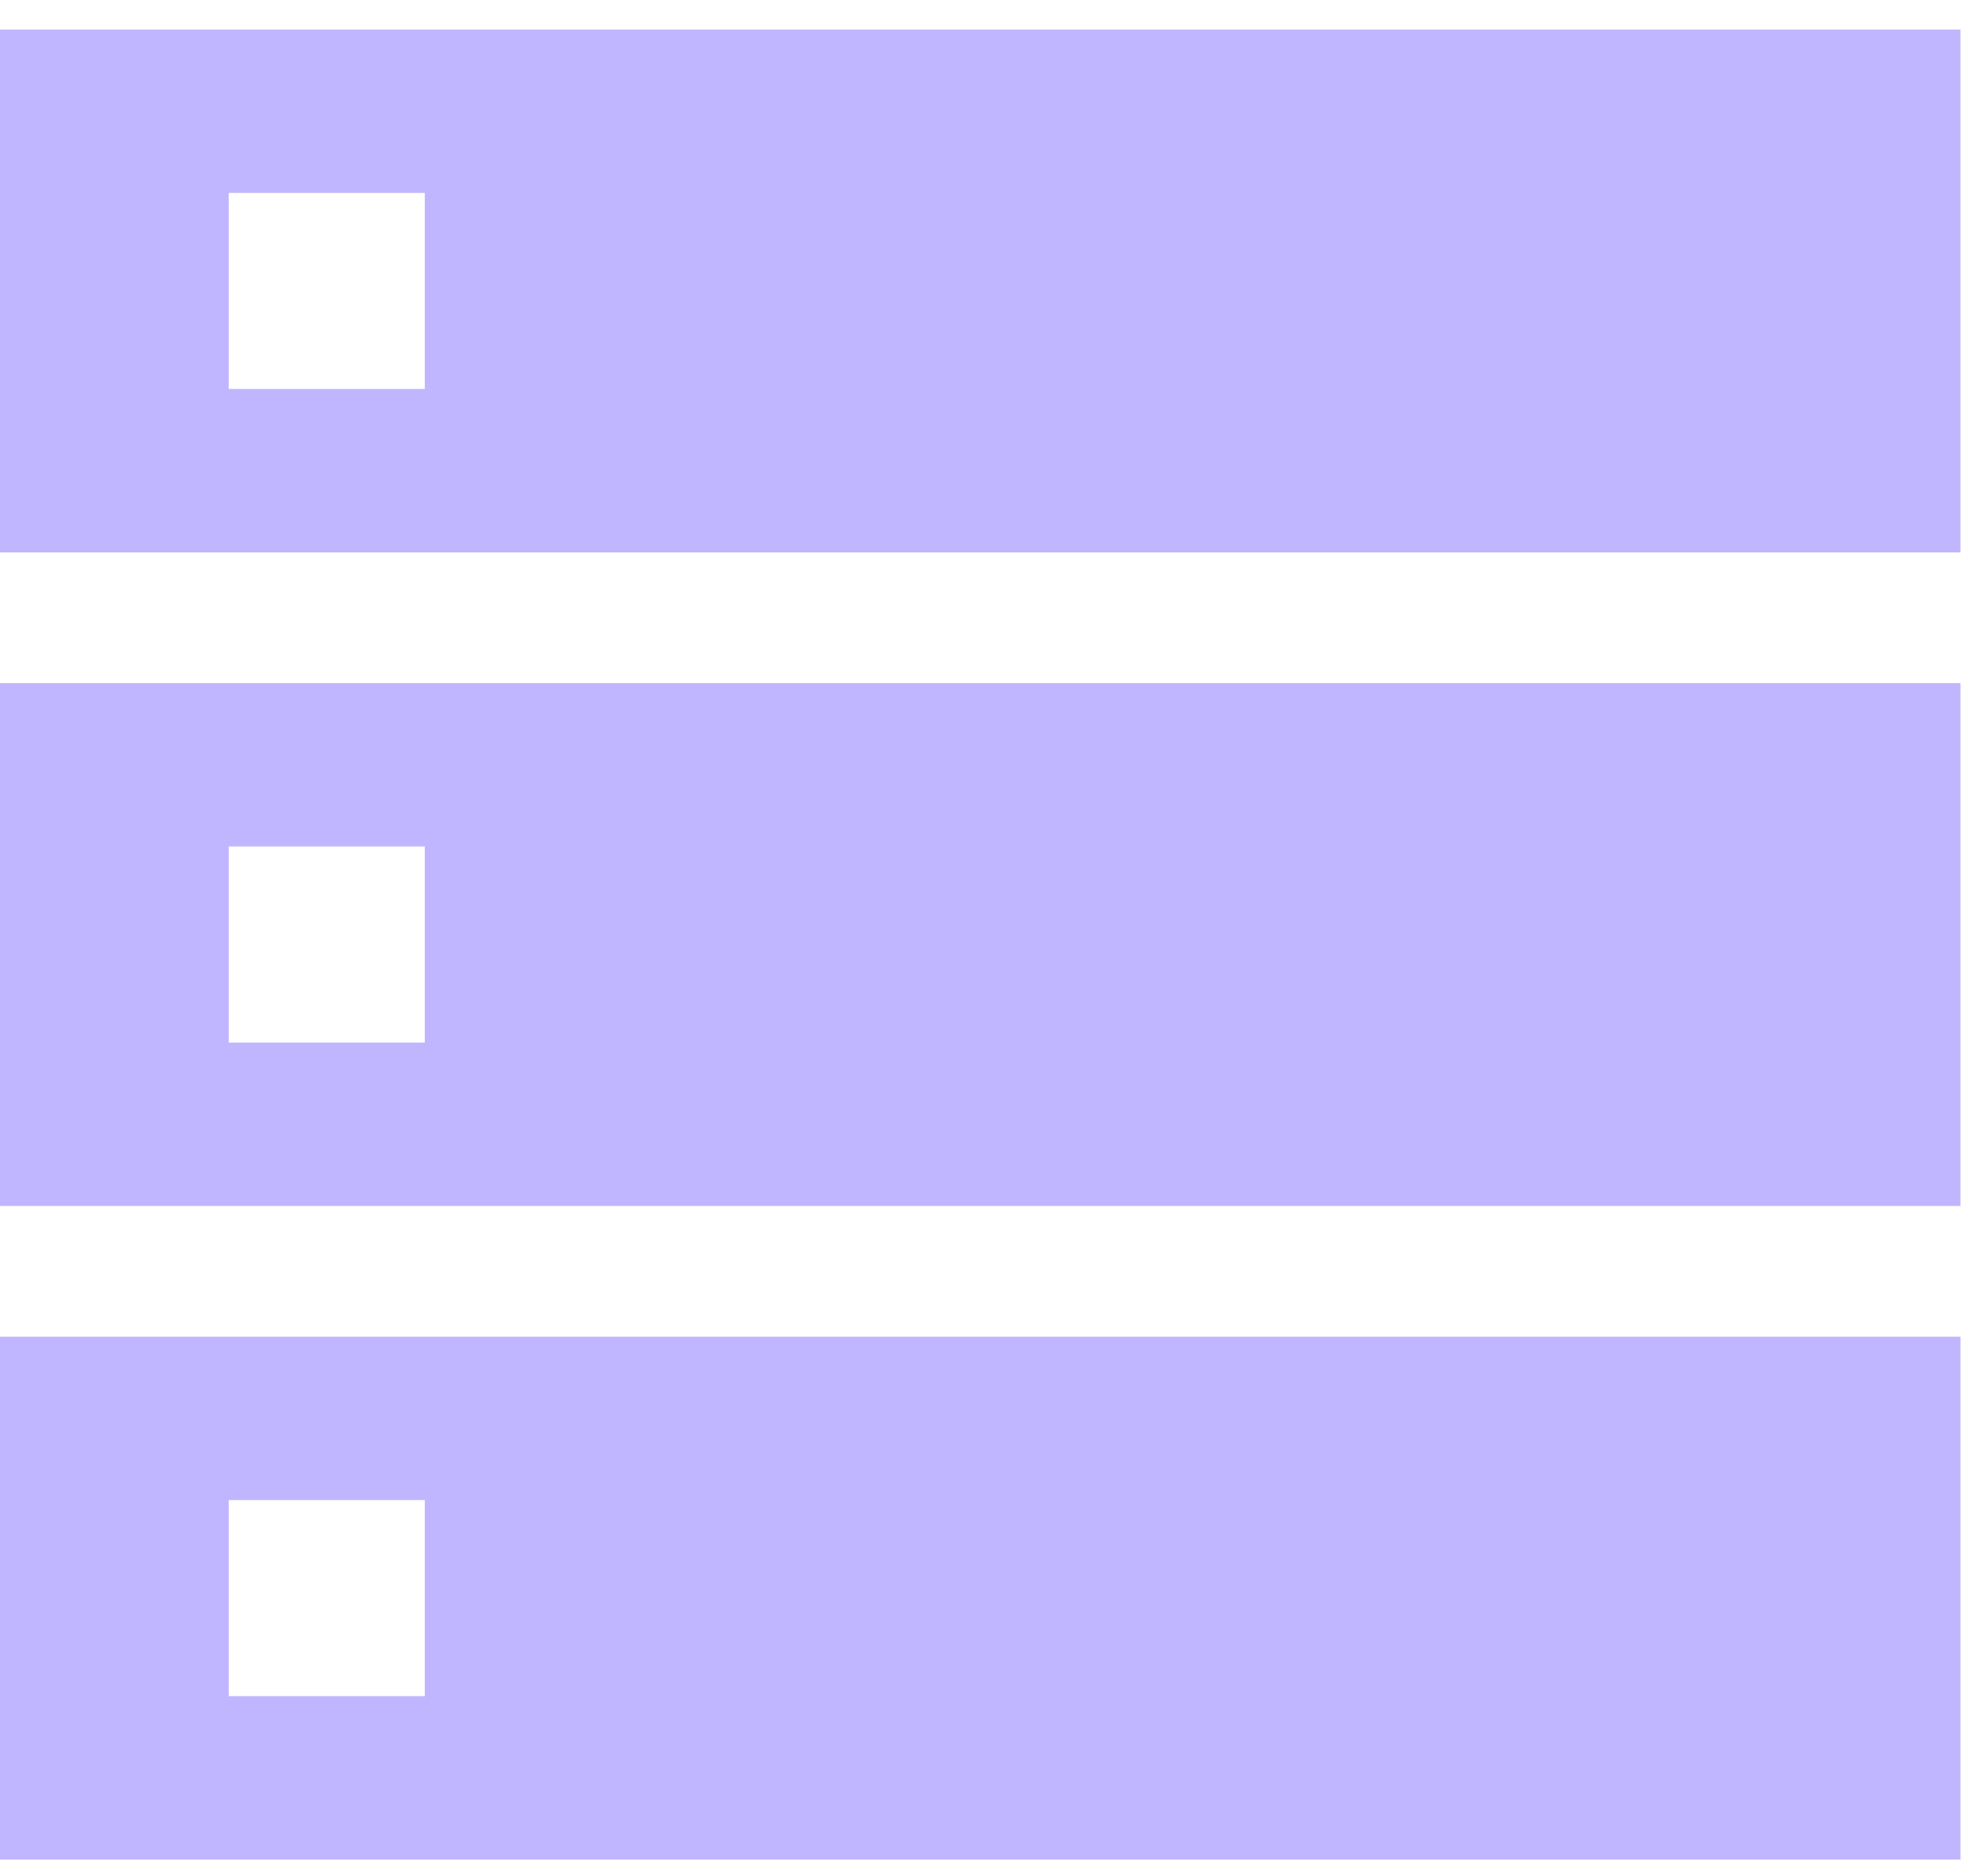 <svg width="43" height="41" viewBox="0 0 43 41" fill="none" xmlns="http://www.w3.org/2000/svg">
<path d="M0 0.646V12.074H42.857V0.646H0ZM9.286 8.502H5V4.216H9.286V8.502Z" fill="#C0B6FF"/>
<path d="M0 26.36H42.857V14.931H0V26.36ZM5 18.502H9.286V22.788H5V18.502Z" fill="#C0B6FF"/>
<path d="M0 40.646H42.857V29.217H0V40.646ZM5 32.788H9.286V37.074H5V32.788Z" fill="#C0B6FF"/>
</svg>
